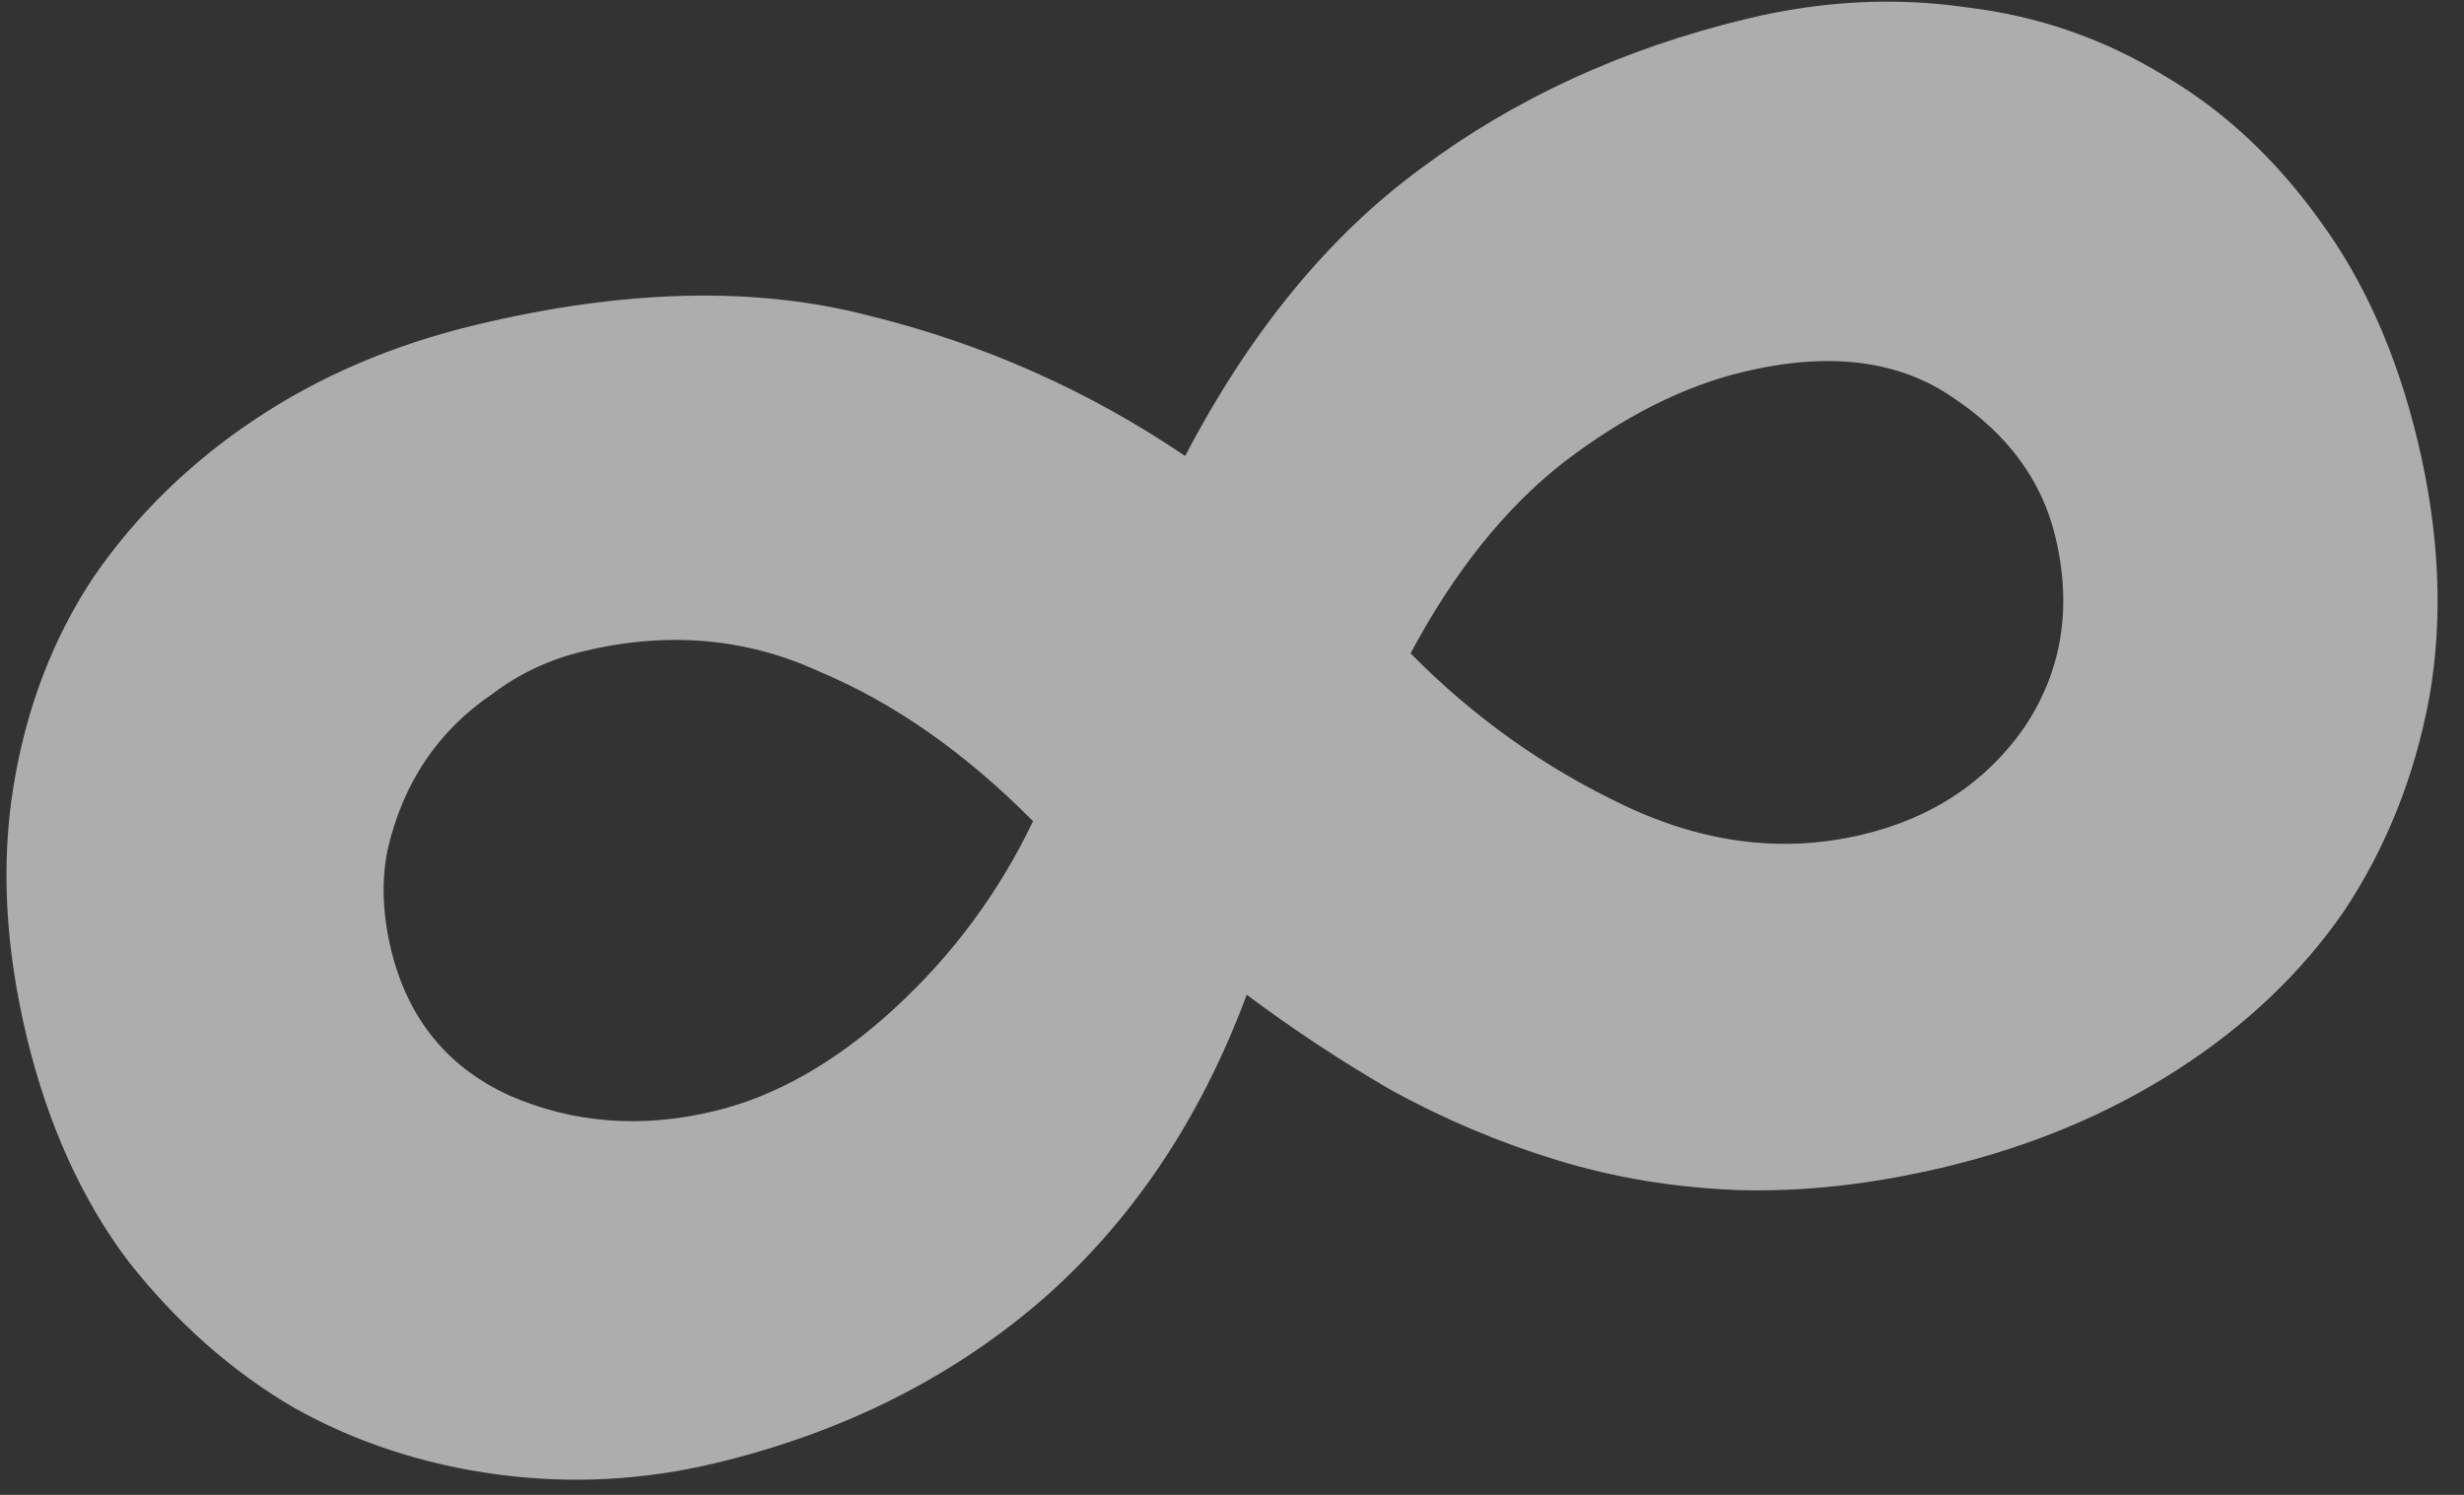 <?xml version="1.0" encoding="UTF-8"?> <svg xmlns="http://www.w3.org/2000/svg" width="89" height="54" viewBox="0 0 89 54" fill="none"><rect x="0" y="0" width="89" height="54" fill="#333333" stroke="none"/><path d="M45.033 35.933C43.343 40.475 40.845 44.178 37.537 47.042C34.281 49.822 30.393 51.757 25.873 52.846C23.242 53.479 20.598 53.617 17.942 53.259C15.286 52.901 12.844 52.099 10.617 50.853C8.373 49.54 6.378 47.775 4.631 45.558C2.951 43.325 1.729 40.625 0.966 37.458C0.187 34.224 0.029 31.197 0.492 28.376C0.955 25.556 1.919 23.042 3.387 20.835C4.921 18.612 6.857 16.72 9.193 15.159C11.53 13.598 14.182 12.46 17.151 11.745C22.548 10.445 27.303 10.333 31.417 11.41C35.515 12.419 39.312 14.106 42.808 16.472C45.154 11.986 47.996 8.522 51.333 6.078C54.722 3.551 58.642 1.751 63.095 0.679C65.794 0.028 68.437 -0.109 71.026 0.265C73.598 0.572 75.972 1.391 78.148 2.72C80.308 3.982 82.195 5.738 83.807 7.987C85.403 10.169 86.575 12.81 87.321 15.909C88.117 19.211 88.257 22.314 87.743 25.218C87.213 28.054 86.189 30.618 84.671 32.908C83.136 35.132 81.133 37.04 78.662 38.633C76.19 40.227 73.403 41.397 70.299 42.145C67.668 42.778 65.166 43.06 62.794 42.99C60.489 42.904 58.296 42.541 56.214 41.901C54.133 41.262 52.146 40.422 50.254 39.381C48.429 38.323 46.688 37.174 45.033 35.933ZM67.301 30.142C69.797 29.54 71.736 28.253 73.117 26.281C74.481 24.242 74.855 21.942 74.238 19.381C73.751 17.36 72.529 15.694 70.572 14.383C68.598 13.005 66.06 12.69 62.956 13.437C60.797 13.957 58.633 15.049 56.464 16.712C54.362 18.359 52.524 20.655 50.95 23.601C53.218 25.906 55.802 27.743 58.701 29.112C61.601 30.481 64.467 30.824 67.301 30.142ZM21.06 23.529C19.845 23.821 18.755 24.333 17.789 25.065C16.807 25.729 16.001 26.53 15.37 27.466C14.739 28.402 14.283 29.474 14.003 30.682C13.774 31.807 13.814 33.009 14.122 34.289C14.723 36.782 16.146 38.542 18.392 39.57C20.706 40.581 23.178 40.77 25.809 40.136C28.036 39.599 30.201 38.365 32.305 36.432C34.409 34.5 36.079 32.244 37.314 29.665C34.862 27.191 32.286 25.387 29.586 24.255C26.938 23.04 24.096 22.797 21.06 23.529Z" fill="white" fill-opacity="0.6"></path></svg> 